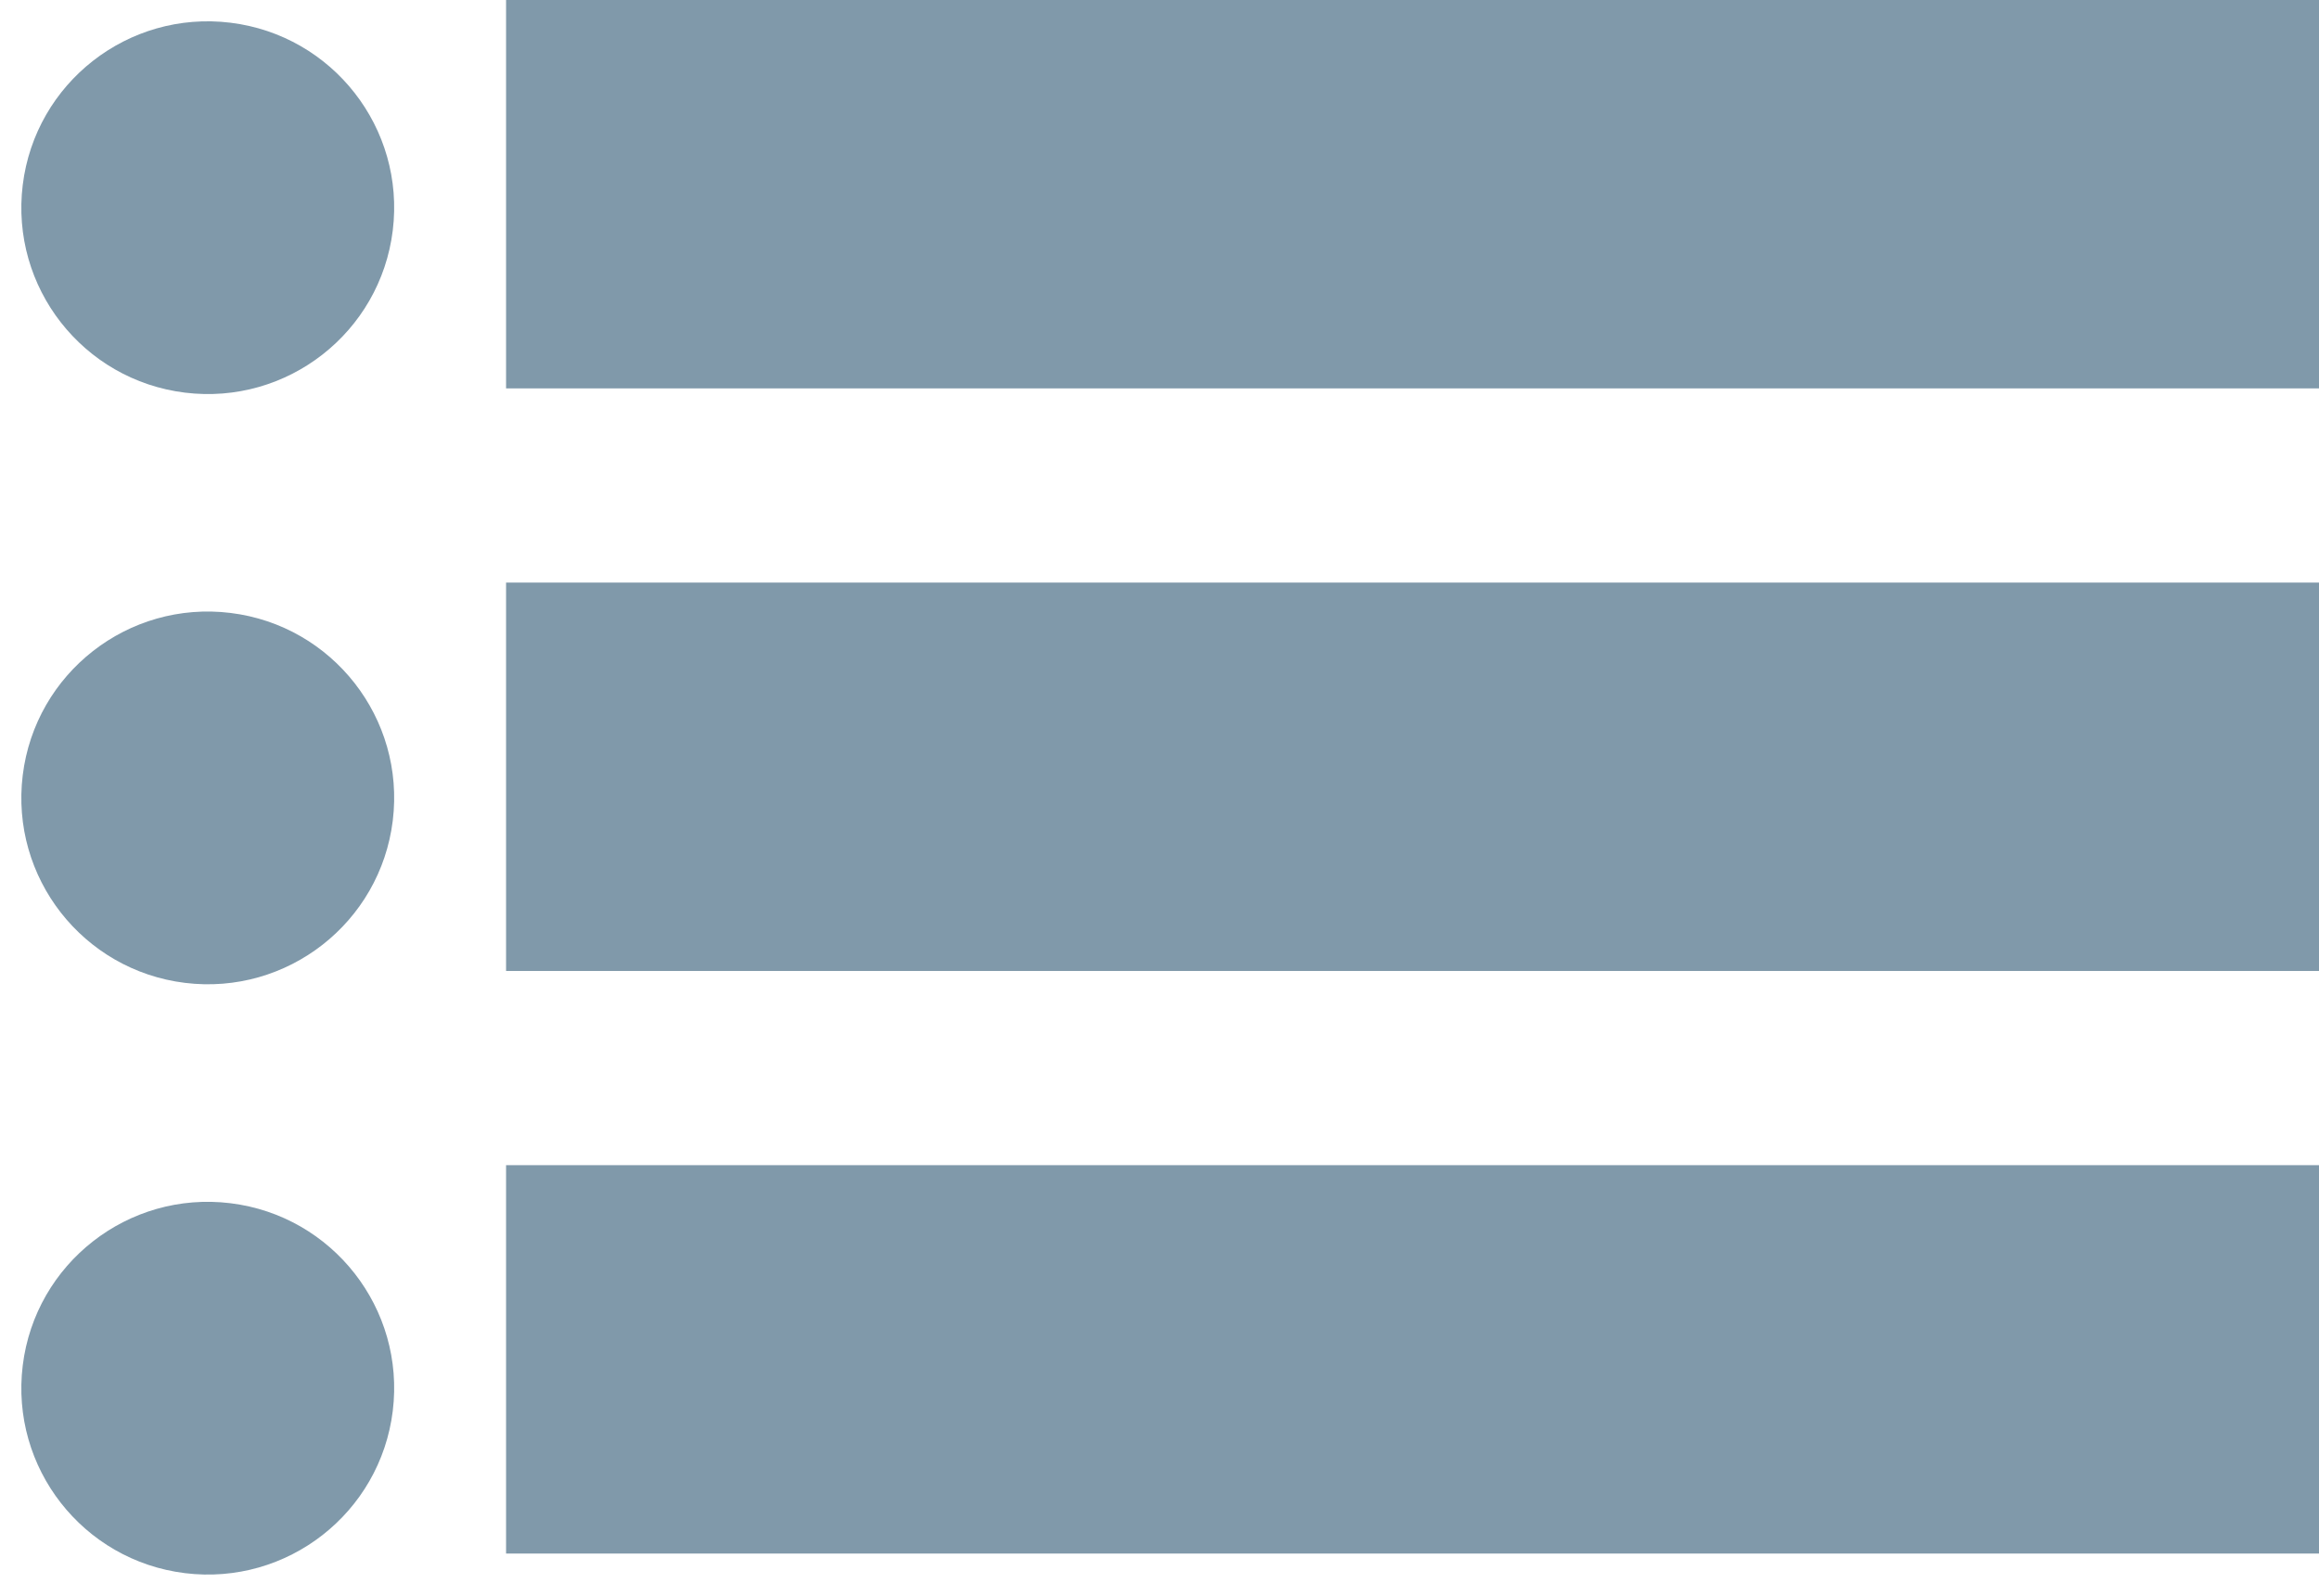 <?xml version="1.0" encoding="UTF-8"?>
<svg xmlns="http://www.w3.org/2000/svg" width="35.816" height="24.654" viewBox="0 0 35.816 24.654">
  <g id="Group_5608" data-name="Group 5608" transform="translate(-932.184 -2609)">
    <g id="Group_5606" data-name="Group 5606" transform="translate(932.184 2609)">
      <circle id="Ellipse_194" data-name="Ellipse 194" cx="2.879" cy="2.879" r="2.879" transform="translate(0.702) rotate(7)" fill="#8099aa"></circle>
      <rect id="Rectangle_2670" data-name="Rectangle 2670" width="28" height="6" rx="0" transform="translate(7.816)" fill="#8099aa"></rect>
    </g>
    <g id="Group_5606-2" data-name="Group 5606" transform="translate(932.184 2618.118)">
      <circle id="Ellipse_194-2" data-name="Ellipse 194" cx="2.879" cy="2.879" r="2.879" transform="translate(0.702) rotate(7)" fill="#8099aa"></circle>
      <rect id="Rectangle_2670-2" data-name="Rectangle 2670" width="28" height="6" rx="0" transform="translate(7.816 -0.118)" fill="#8099aa"></rect>
    </g>
    <g id="Group_5606-3" data-name="Group 5606" transform="translate(932.184 2627.237)">
      <circle id="Ellipse_194-3" data-name="Ellipse 194" cx="2.879" cy="2.879" r="2.879" transform="translate(0.702) rotate(7)" fill="#8099aa"></circle>
      <rect id="Rectangle_2670-3" data-name="Rectangle 2670" width="28" height="6" rx="0" transform="translate(7.816 -0.237)" fill="#8099aa"></rect>
    </g>
  </g>
</svg>
